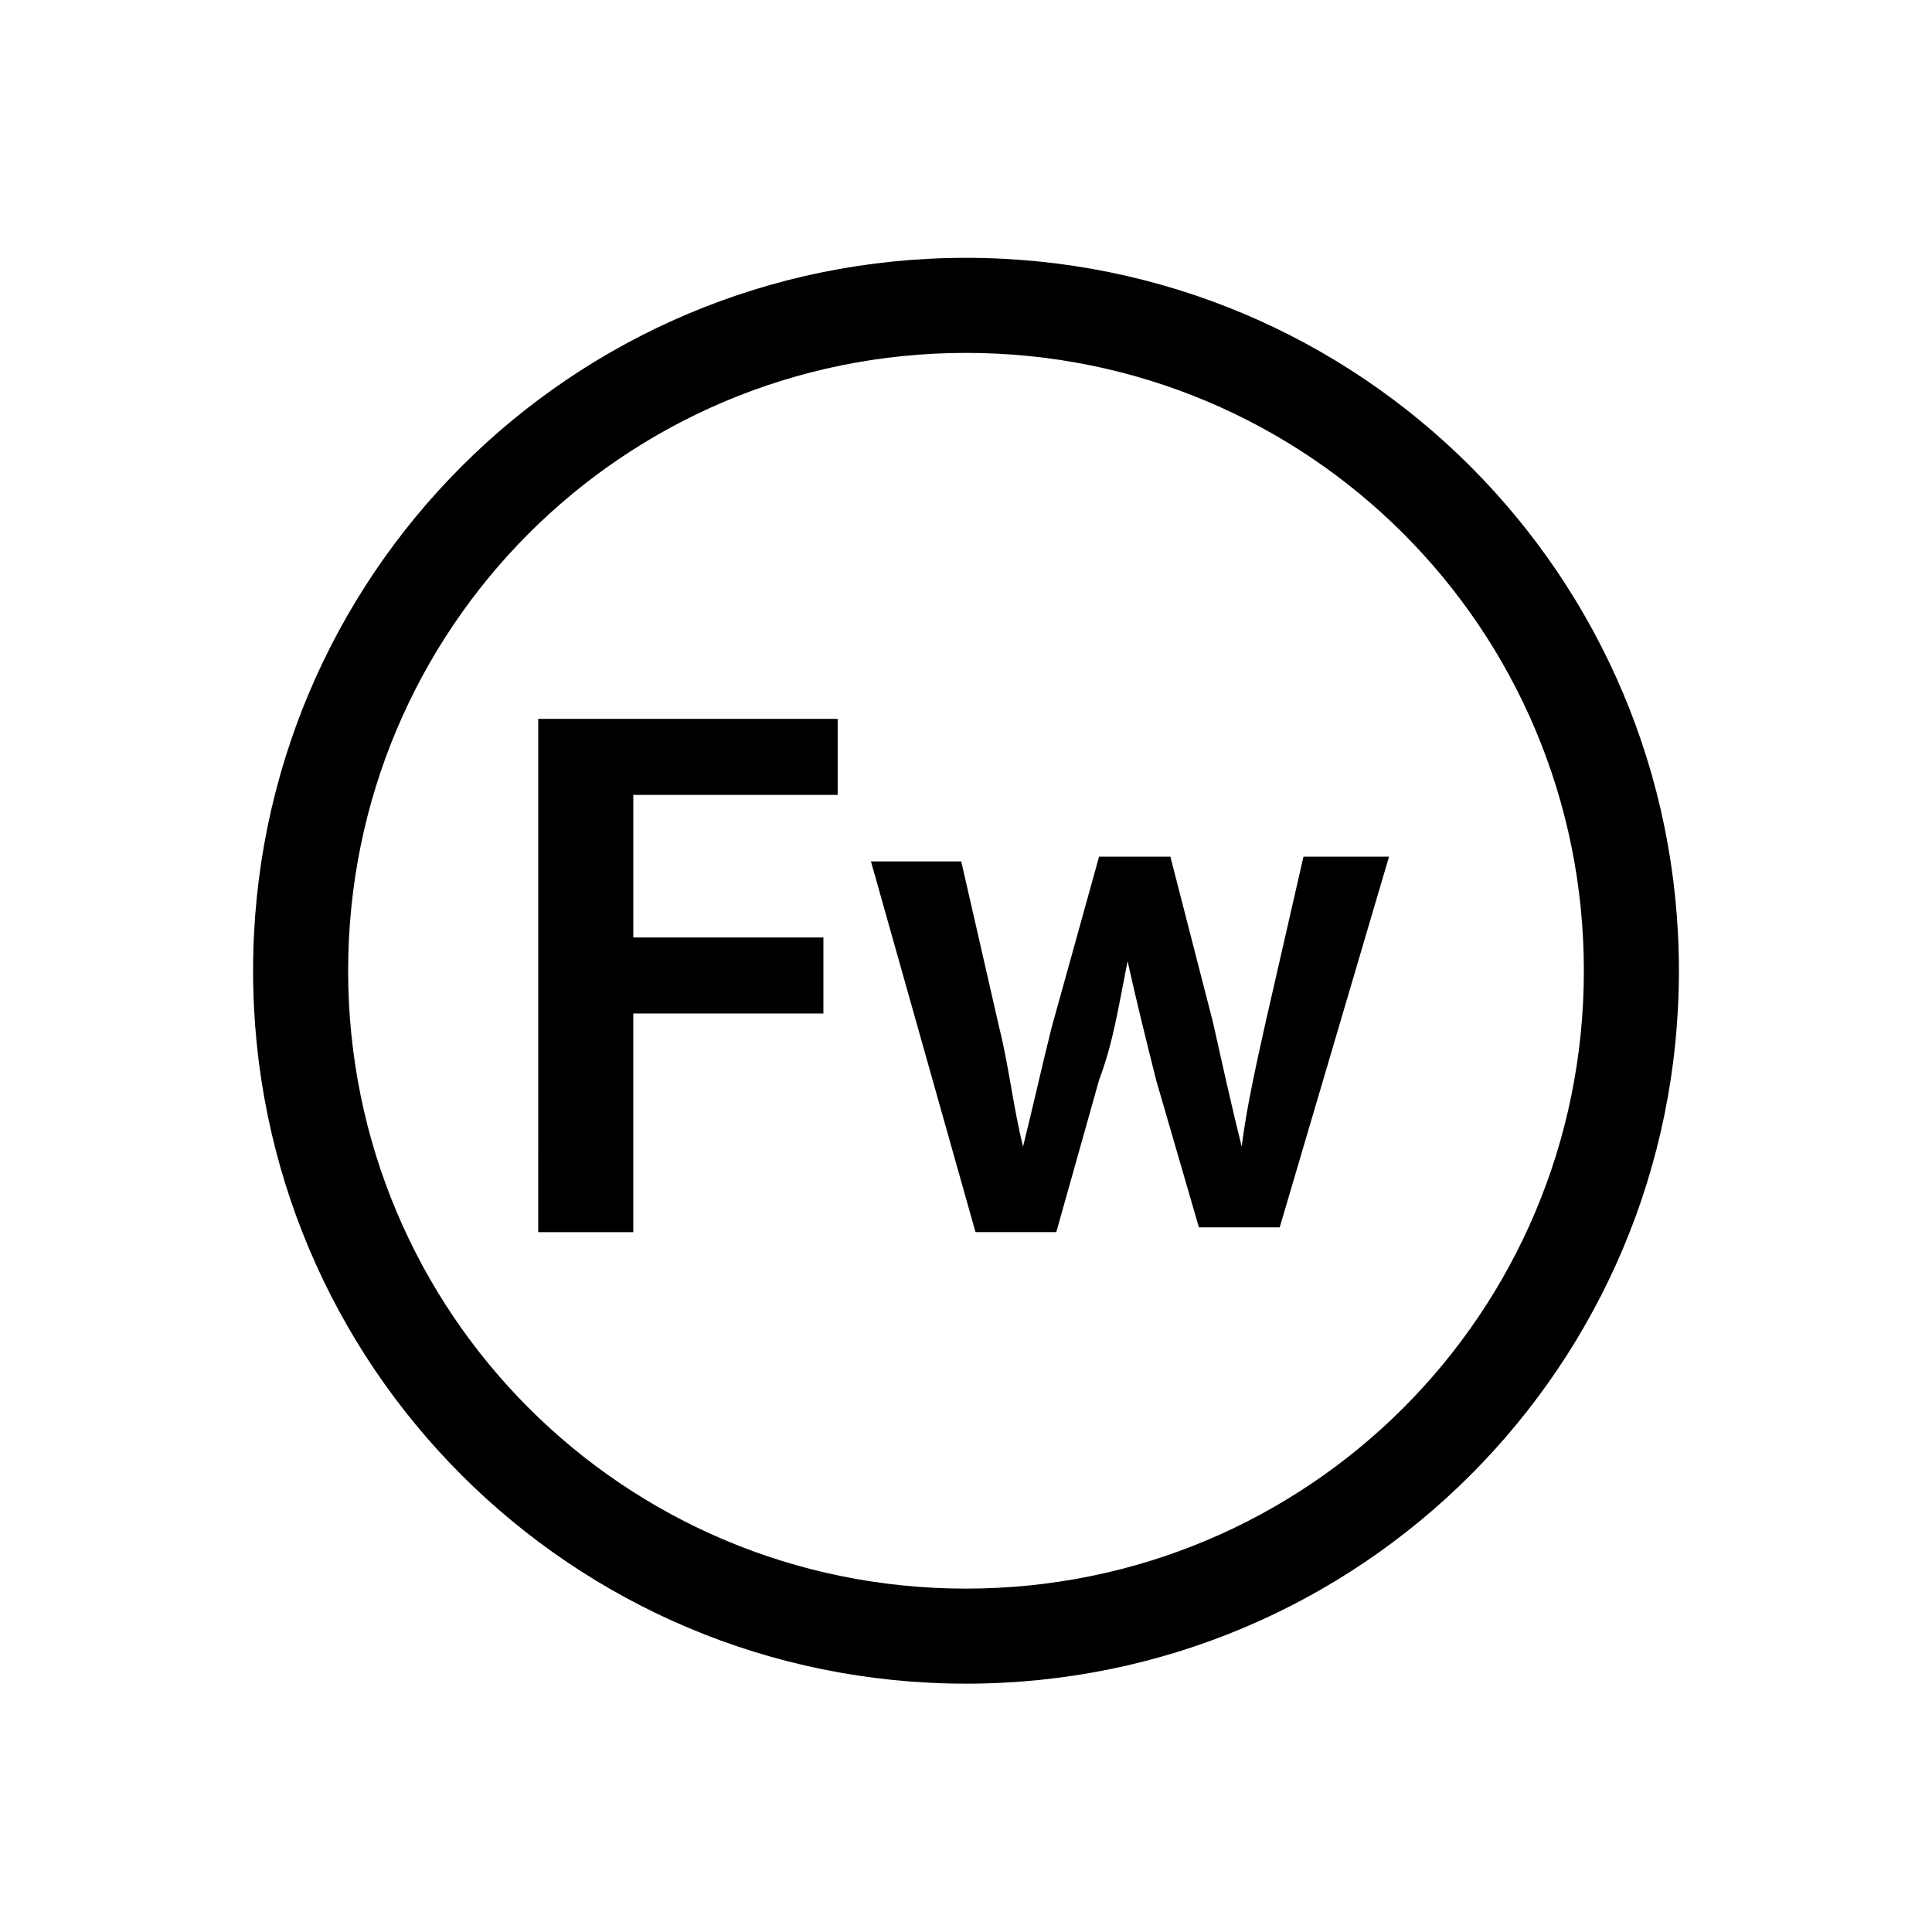 <?xml version="1.0" encoding="UTF-8"?>
<!-- Uploaded to: ICON Repo, www.svgrepo.com, Generator: ICON Repo Mixer Tools -->
<svg fill="#000000" width="800px" height="800px" version="1.1" viewBox="144 144 512 512" xmlns="http://www.w3.org/2000/svg">
 <g>
  <path d="m400 237.52c90.688 0 163.74 73.051 163.74 163.74s-73.051 163.74-163.74 163.74-163.74-73.051-163.74-163.74c0-90.684 73.051-163.74 163.74-163.74m0-25.191c-104.54 0-188.93 84.387-188.93 188.93 0 104.54 84.387 188.93 188.93 188.93 104.54 0 188.93-84.387 188.93-188.93-0.004-104.54-84.391-188.93-188.93-188.93z"/>
  <path d="m287.9 334.5h78.09v20.152h-54.16v37.785h50.383l-0.004 20.152h-50.383v57.938h-25.191l0.004-136.03zm110.84 37.785 10.078 44.082c2.519 10.078 3.777 21.41 6.297 31.488 2.519-10.078 5.039-21.41 7.559-31.488l12.594-45.344h18.895l11.336 44.082c2.519 11.336 5.039 22.672 7.559 32.746 1.258-10.078 3.777-21.41 6.297-32.746l10.078-44.082h22.672l-28.969 98.242h-21.41l-11.344-39.043c-2.519-10.078-5.039-20.152-7.559-31.488-2.519 12.594-3.777 21.41-7.559 31.488l-11.336 40.305h-21.41l-27.707-98.242z"/>
 </g>
</svg>